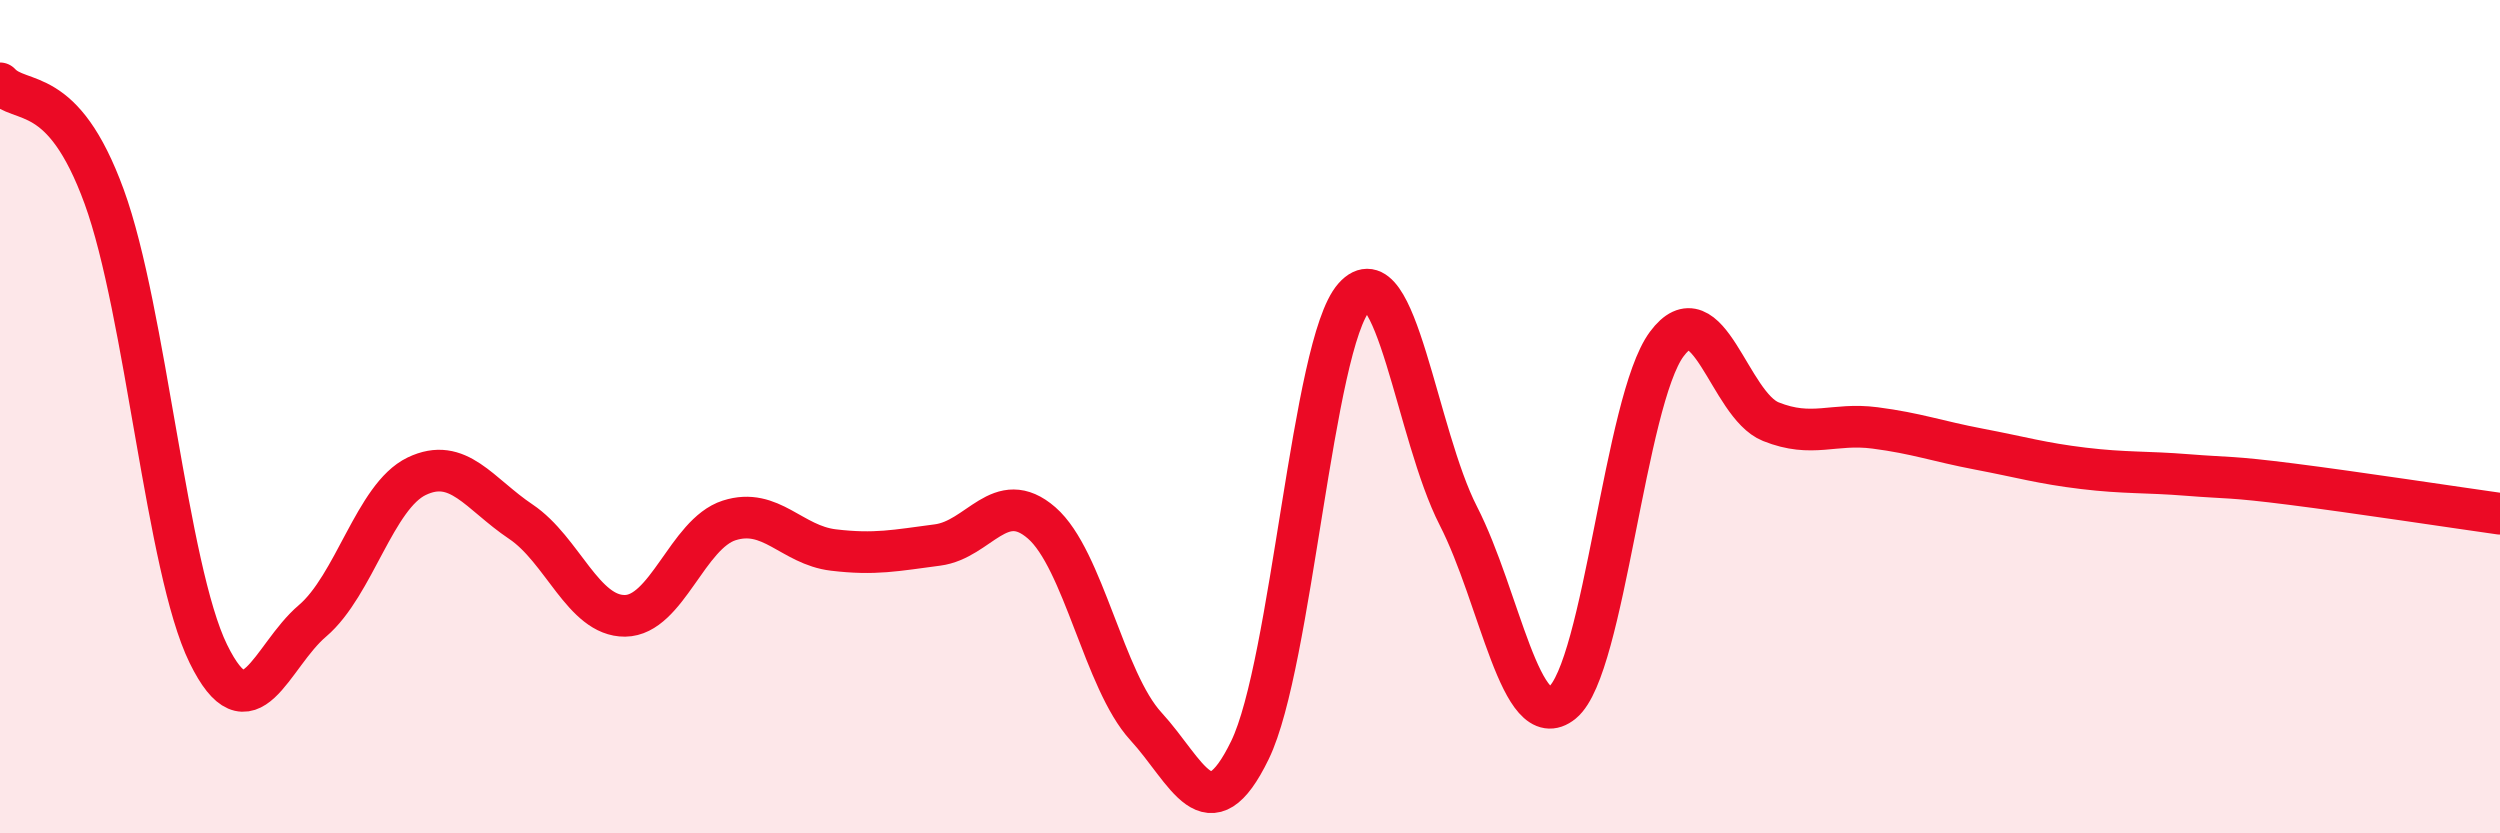 
    <svg width="60" height="20" viewBox="0 0 60 20" xmlns="http://www.w3.org/2000/svg">
      <path
        d="M 0,2 C 0.5,2.54 1.5,1.98 2.5,4.72 C 3.5,7.46 4,13.65 5,15.69 C 6,17.73 6.5,15.75 7.5,14.9 C 8.5,14.05 9,11.91 10,11.43 C 11,10.95 11.5,11.85 12.5,12.52 C 13.5,13.19 14,14.79 15,14.78 C 16,14.77 16.5,12.81 17.5,12.49 C 18.5,12.17 19,13.08 20,13.2 C 21,13.32 21.5,13.21 22.5,13.08 C 23.5,12.95 24,11.68 25,12.55 C 26,13.42 26.5,16.34 27.5,17.43 C 28.5,18.52 29,20.06 30,18 C 31,15.94 31.5,8.25 32.5,7.13 C 33.5,6.01 34,10.43 35,12.38 C 36,14.33 36.5,17.68 37.5,16.86 C 38.5,16.04 39,9.61 40,8.26 C 41,6.91 41.5,9.72 42.5,10.12 C 43.5,10.52 44,10.14 45,10.27 C 46,10.4 46.5,10.59 47.5,10.78 C 48.5,10.97 49,11.12 50,11.24 C 51,11.36 51.5,11.32 52.5,11.4 C 53.5,11.48 53.5,11.43 55,11.62 C 56.5,11.81 59,12.19 60,12.33L60 20L0 20Z"
        fill="#EB0A25"
        opacity="0.1"
        stroke-linecap="round"
        stroke-linejoin="round"
      />
      <path
        d="M 0,2 C 0.5,2.54 1.5,1.98 2.5,4.72 C 3.5,7.46 4,13.65 5,15.69 C 6,17.73 6.5,15.75 7.5,14.9 C 8.5,14.05 9,11.91 10,11.43 C 11,10.95 11.5,11.85 12.5,12.52 C 13.5,13.19 14,14.79 15,14.78 C 16,14.77 16.5,12.81 17.5,12.49 C 18.5,12.17 19,13.08 20,13.2 C 21,13.32 21.5,13.21 22.5,13.08 C 23.5,12.95 24,11.68 25,12.55 C 26,13.42 26.5,16.34 27.5,17.43 C 28.5,18.52 29,20.06 30,18 C 31,15.94 31.5,8.25 32.5,7.13 C 33.5,6.01 34,10.43 35,12.38 C 36,14.33 36.5,17.68 37.5,16.86 C 38.5,16.04 39,9.61 40,8.26 C 41,6.91 41.5,9.72 42.5,10.12 C 43.5,10.52 44,10.14 45,10.27 C 46,10.4 46.5,10.59 47.5,10.78 C 48.5,10.97 49,11.12 50,11.24 C 51,11.36 51.5,11.32 52.5,11.4 C 53.5,11.48 53.5,11.43 55,11.62 C 56.5,11.81 59,12.19 60,12.33"
        stroke="#EB0A25"
        stroke-width="1"
        fill="none"
        stroke-linecap="round"
        stroke-linejoin="round"
      />
    </svg>
  